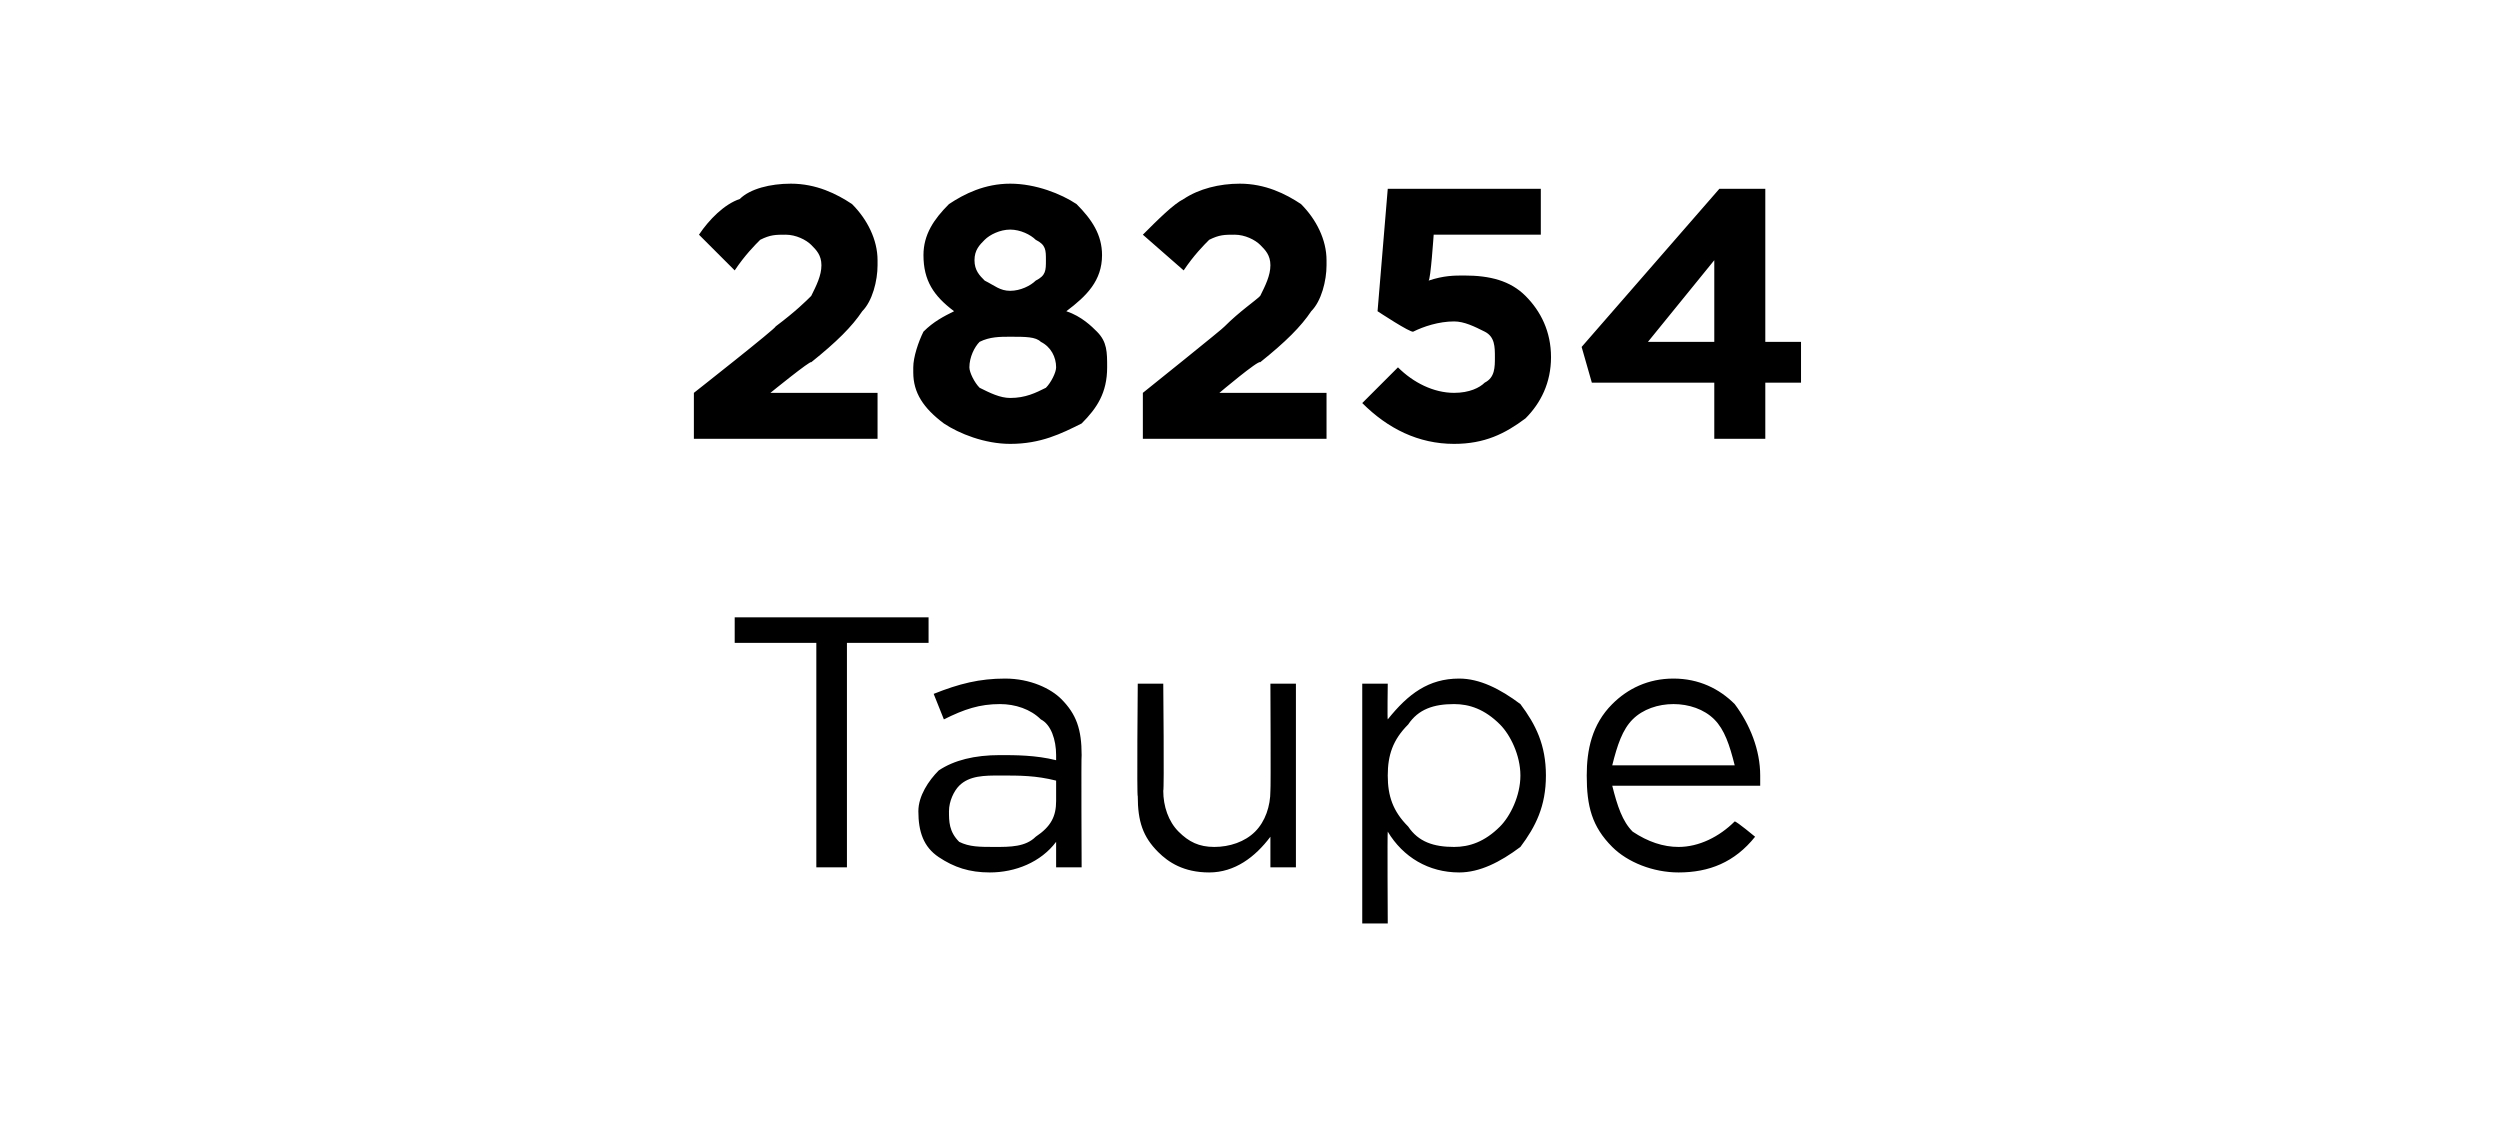<?xml version="1.0" standalone="no"?><!DOCTYPE svg PUBLIC "-//W3C//DTD SVG 1.1//EN" "http://www.w3.org/Graphics/SVG/1.1/DTD/svg11.dtd"><svg xmlns="http://www.w3.org/2000/svg" version="1.1" width="49px" height="22.4px" viewBox="0 -3 49 22.4" style="top:-3px">  <desc>28254 Taupe</desc>  <defs/>  <g id="Polygon432190">    <path d="M 16 14 L 16 9.6 L 14.4 9.6 L 14.4 9.1 L 18.2 9.1 L 18.2 9.6 L 16.6 9.6 L 16.6 14 L 16 14 Z M 20.7 13.5 C 20.4 13.9 19.9 14.1 19.4 14.1 C 19 14.1 18.7 14 18.4 13.8 C 18.1 13.6 18 13.3 18 12.9 C 18 12.9 18 12.9 18 12.9 C 18 12.6 18.2 12.3 18.4 12.1 C 18.7 11.9 19.1 11.8 19.6 11.8 C 19.9 11.8 20.3 11.8 20.7 11.9 C 20.7 11.9 20.7 11.8 20.7 11.8 C 20.7 11.5 20.6 11.2 20.4 11.1 C 20.2 10.9 19.9 10.8 19.6 10.8 C 19.2 10.8 18.9 10.9 18.5 11.1 C 18.5 11.1 18.3 10.6 18.3 10.6 C 18.8 10.4 19.2 10.3 19.7 10.3 C 20.2 10.3 20.6 10.5 20.8 10.7 C 21.1 11 21.2 11.3 21.2 11.8 C 21.19 11.79 21.2 14 21.2 14 L 20.7 14 L 20.7 13.5 C 20.7 13.5 20.67 13.45 20.7 13.5 Z M 19.5 13.6 C 19.8 13.6 20.1 13.6 20.3 13.4 C 20.6 13.2 20.7 13 20.7 12.7 C 20.7 12.7 20.7 12.3 20.7 12.3 C 20.3 12.2 20 12.2 19.6 12.2 C 19.3 12.2 19 12.2 18.8 12.4 C 18.7 12.5 18.6 12.7 18.6 12.9 C 18.6 12.9 18.6 12.9 18.6 12.9 C 18.6 13.1 18.6 13.3 18.8 13.5 C 19 13.6 19.2 13.6 19.5 13.6 Z M 24.9 13.4 C 24.6 13.8 24.2 14.1 23.7 14.1 C 23.2 14.1 22.9 13.9 22.7 13.7 C 22.4 13.4 22.3 13.1 22.3 12.6 C 22.28 12.63 22.3 10.4 22.3 10.4 L 22.8 10.4 C 22.8 10.4 22.82 12.49 22.8 12.5 C 22.8 12.8 22.9 13.1 23.1 13.3 C 23.3 13.5 23.5 13.6 23.8 13.6 C 24.1 13.6 24.4 13.5 24.6 13.3 C 24.8 13.1 24.9 12.8 24.9 12.5 C 24.91 12.45 24.9 10.4 24.9 10.4 L 25.4 10.4 L 25.4 14 L 24.9 14 L 24.9 13.4 C 24.9 13.4 24.91 13.37 24.9 13.4 Z M 26.7 15.1 L 26.7 10.4 L 27.2 10.4 C 27.2 10.4 27.19 11.11 27.2 11.1 C 27.6 10.6 28 10.3 28.6 10.3 C 29 10.3 29.4 10.5 29.8 10.8 C 30.1 11.2 30.3 11.6 30.3 12.2 C 30.3 12.2 30.3 12.2 30.3 12.2 C 30.3 12.8 30.1 13.2 29.8 13.6 C 29.4 13.9 29 14.1 28.6 14.1 C 28 14.1 27.5 13.8 27.2 13.3 C 27.19 13.31 27.2 15.1 27.2 15.1 L 26.7 15.1 Z M 28.5 13.6 C 28.8 13.6 29.1 13.5 29.4 13.2 C 29.6 13 29.8 12.6 29.8 12.2 C 29.8 12.2 29.8 12.2 29.8 12.2 C 29.8 11.8 29.6 11.4 29.4 11.2 C 29.1 10.9 28.8 10.8 28.5 10.8 C 28.1 10.8 27.8 10.9 27.6 11.2 C 27.3 11.5 27.2 11.8 27.2 12.2 C 27.2 12.2 27.2 12.2 27.2 12.2 C 27.2 12.6 27.3 12.9 27.6 13.2 C 27.8 13.5 28.1 13.6 28.5 13.6 Z M 34.4 13.4 C 34 13.9 33.5 14.1 32.9 14.1 C 32.4 14.1 31.9 13.9 31.6 13.6 C 31.2 13.2 31.1 12.8 31.1 12.2 C 31.1 12.2 31.1 12.2 31.1 12.2 C 31.1 11.7 31.2 11.2 31.6 10.8 C 31.9 10.5 32.3 10.3 32.8 10.3 C 33.3 10.3 33.7 10.5 34 10.8 C 34.3 11.2 34.5 11.7 34.5 12.2 C 34.5 12.3 34.5 12.3 34.5 12.4 C 34.5 12.4 31.6 12.4 31.6 12.4 C 31.7 12.8 31.8 13.1 32 13.3 C 32.3 13.5 32.6 13.6 32.9 13.6 C 33.3 13.6 33.7 13.4 34 13.1 C 34.04 13.1 34.4 13.4 34.4 13.4 C 34.4 13.4 34.37 13.4 34.4 13.4 Z M 31.6 12 C 31.6 12 34 12 34 12 C 33.9 11.6 33.8 11.3 33.6 11.1 C 33.4 10.9 33.1 10.8 32.8 10.8 C 32.5 10.8 32.2 10.9 32 11.1 C 31.8 11.3 31.7 11.6 31.6 12 Z " stroke="none" fill="#000"/>  </g>  <g id="Polygon432189">    <path d="M 13.6 5.6 L 13.6 4.7 C 13.6 4.7 15.24 3.41 15.2 3.4 C 15.6 3.1 15.8 2.9 15.9 2.8 C 16 2.6 16.1 2.4 16.1 2.2 C 16.1 2 16 1.9 15.9 1.8 C 15.8 1.7 15.6 1.6 15.4 1.6 C 15.2 1.6 15.1 1.6 14.9 1.7 C 14.8 1.8 14.6 2 14.4 2.3 C 14.4 2.3 13.7 1.6 13.7 1.6 C 13.9 1.3 14.2 1 14.5 0.9 C 14.7 0.7 15.1 0.6 15.5 0.6 C 16 0.6 16.4 0.8 16.7 1 C 17 1.3 17.2 1.7 17.2 2.1 C 17.2 2.1 17.2 2.2 17.2 2.2 C 17.2 2.5 17.1 2.9 16.9 3.1 C 16.7 3.4 16.4 3.7 15.9 4.1 C 15.9 4.05 15.1 4.7 15.1 4.7 L 17.2 4.7 L 17.2 5.6 L 13.6 5.6 Z M 19.8 5.7 C 19.3 5.7 18.8 5.5 18.5 5.3 C 18.1 5 17.9 4.7 17.9 4.3 C 17.9 4.3 17.9 4.2 17.9 4.2 C 17.9 4 18 3.7 18.1 3.5 C 18.3 3.3 18.5 3.2 18.7 3.1 C 18.3 2.8 18.1 2.5 18.1 2 C 18.1 2 18.1 2 18.1 2 C 18.1 1.6 18.3 1.3 18.6 1 C 18.9 0.8 19.3 0.6 19.8 0.6 C 20.3 0.6 20.8 0.8 21.1 1 C 21.4 1.3 21.6 1.6 21.6 2 C 21.6 2 21.6 2 21.6 2 C 21.6 2.5 21.3 2.8 20.9 3.1 C 21.2 3.2 21.4 3.4 21.5 3.5 C 21.7 3.7 21.7 3.9 21.7 4.2 C 21.7 4.2 21.7 4.2 21.7 4.2 C 21.7 4.7 21.5 5 21.2 5.3 C 20.8 5.5 20.4 5.7 19.8 5.7 Z M 19.1 2.1 C 19.1 2.3 19.2 2.4 19.3 2.5 C 19.5 2.6 19.6 2.7 19.8 2.7 C 20 2.7 20.2 2.6 20.3 2.5 C 20.5 2.4 20.5 2.3 20.5 2.1 C 20.5 2.1 20.5 2.1 20.5 2.1 C 20.5 1.9 20.5 1.8 20.3 1.7 C 20.2 1.6 20 1.5 19.8 1.5 C 19.6 1.5 19.4 1.6 19.3 1.7 C 19.2 1.8 19.1 1.9 19.1 2.1 C 19.13 2.09 19.1 2.1 19.1 2.1 C 19.1 2.1 19.13 2.1 19.1 2.1 Z M 19.8 4.8 C 20.1 4.8 20.3 4.7 20.5 4.6 C 20.6 4.5 20.7 4.3 20.7 4.2 C 20.7 4.2 20.7 4.2 20.7 4.2 C 20.7 4 20.6 3.8 20.4 3.7 C 20.3 3.6 20.1 3.6 19.8 3.6 C 19.6 3.6 19.4 3.6 19.2 3.7 C 19.1 3.8 19 4 19 4.2 C 19 4.2 19 4.2 19 4.2 C 19 4.3 19.1 4.5 19.2 4.6 C 19.4 4.7 19.6 4.8 19.8 4.8 Z M 22.4 5.6 L 22.4 4.7 C 22.4 4.7 24.01 3.41 24 3.4 C 24.3 3.1 24.6 2.9 24.7 2.8 C 24.8 2.6 24.9 2.4 24.9 2.2 C 24.9 2 24.8 1.9 24.7 1.8 C 24.6 1.7 24.4 1.6 24.2 1.6 C 24 1.6 23.9 1.6 23.7 1.7 C 23.6 1.8 23.4 2 23.2 2.3 C 23.2 2.3 22.4 1.6 22.4 1.6 C 22.7 1.3 23 1 23.2 0.9 C 23.5 0.7 23.9 0.6 24.3 0.6 C 24.8 0.6 25.2 0.8 25.5 1 C 25.8 1.3 26 1.7 26 2.1 C 26 2.1 26 2.2 26 2.2 C 26 2.5 25.9 2.9 25.7 3.1 C 25.5 3.4 25.2 3.7 24.7 4.1 C 24.67 4.05 23.9 4.7 23.9 4.7 L 26 4.7 L 26 5.6 L 22.4 5.6 Z M 28.5 5.7 C 27.8 5.7 27.2 5.4 26.7 4.9 C 26.7 4.9 27.4 4.2 27.4 4.2 C 27.7 4.5 28.1 4.7 28.5 4.7 C 28.8 4.7 29 4.6 29.1 4.5 C 29.3 4.4 29.3 4.2 29.3 4 C 29.3 4 29.3 4 29.3 4 C 29.3 3.8 29.3 3.6 29.1 3.5 C 28.9 3.4 28.7 3.3 28.5 3.3 C 28.2 3.3 27.9 3.4 27.7 3.5 C 27.65 3.53 27 3.1 27 3.1 L 27.2 0.7 L 30.2 0.7 L 30.2 1.6 L 28.1 1.6 C 28.1 1.6 28.04 2.49 28 2.5 C 28.3 2.4 28.5 2.4 28.7 2.4 C 29.2 2.4 29.6 2.5 29.9 2.8 C 30.2 3.1 30.4 3.5 30.4 4 C 30.4 4 30.4 4 30.4 4 C 30.4 4.5 30.2 4.9 29.9 5.2 C 29.5 5.5 29.1 5.7 28.5 5.7 Z M 33.6 5.6 L 33.6 4.5 L 31.2 4.5 L 31 3.8 L 33.7 0.7 L 34.6 0.7 L 34.6 3.7 L 35.3 3.7 L 35.3 4.5 L 34.6 4.5 L 34.6 5.6 L 33.6 5.6 Z M 32.3 3.7 L 33.6 3.7 L 33.6 2.1 L 32.3 3.7 Z " stroke="none" fill="#000"/>  </g></svg>